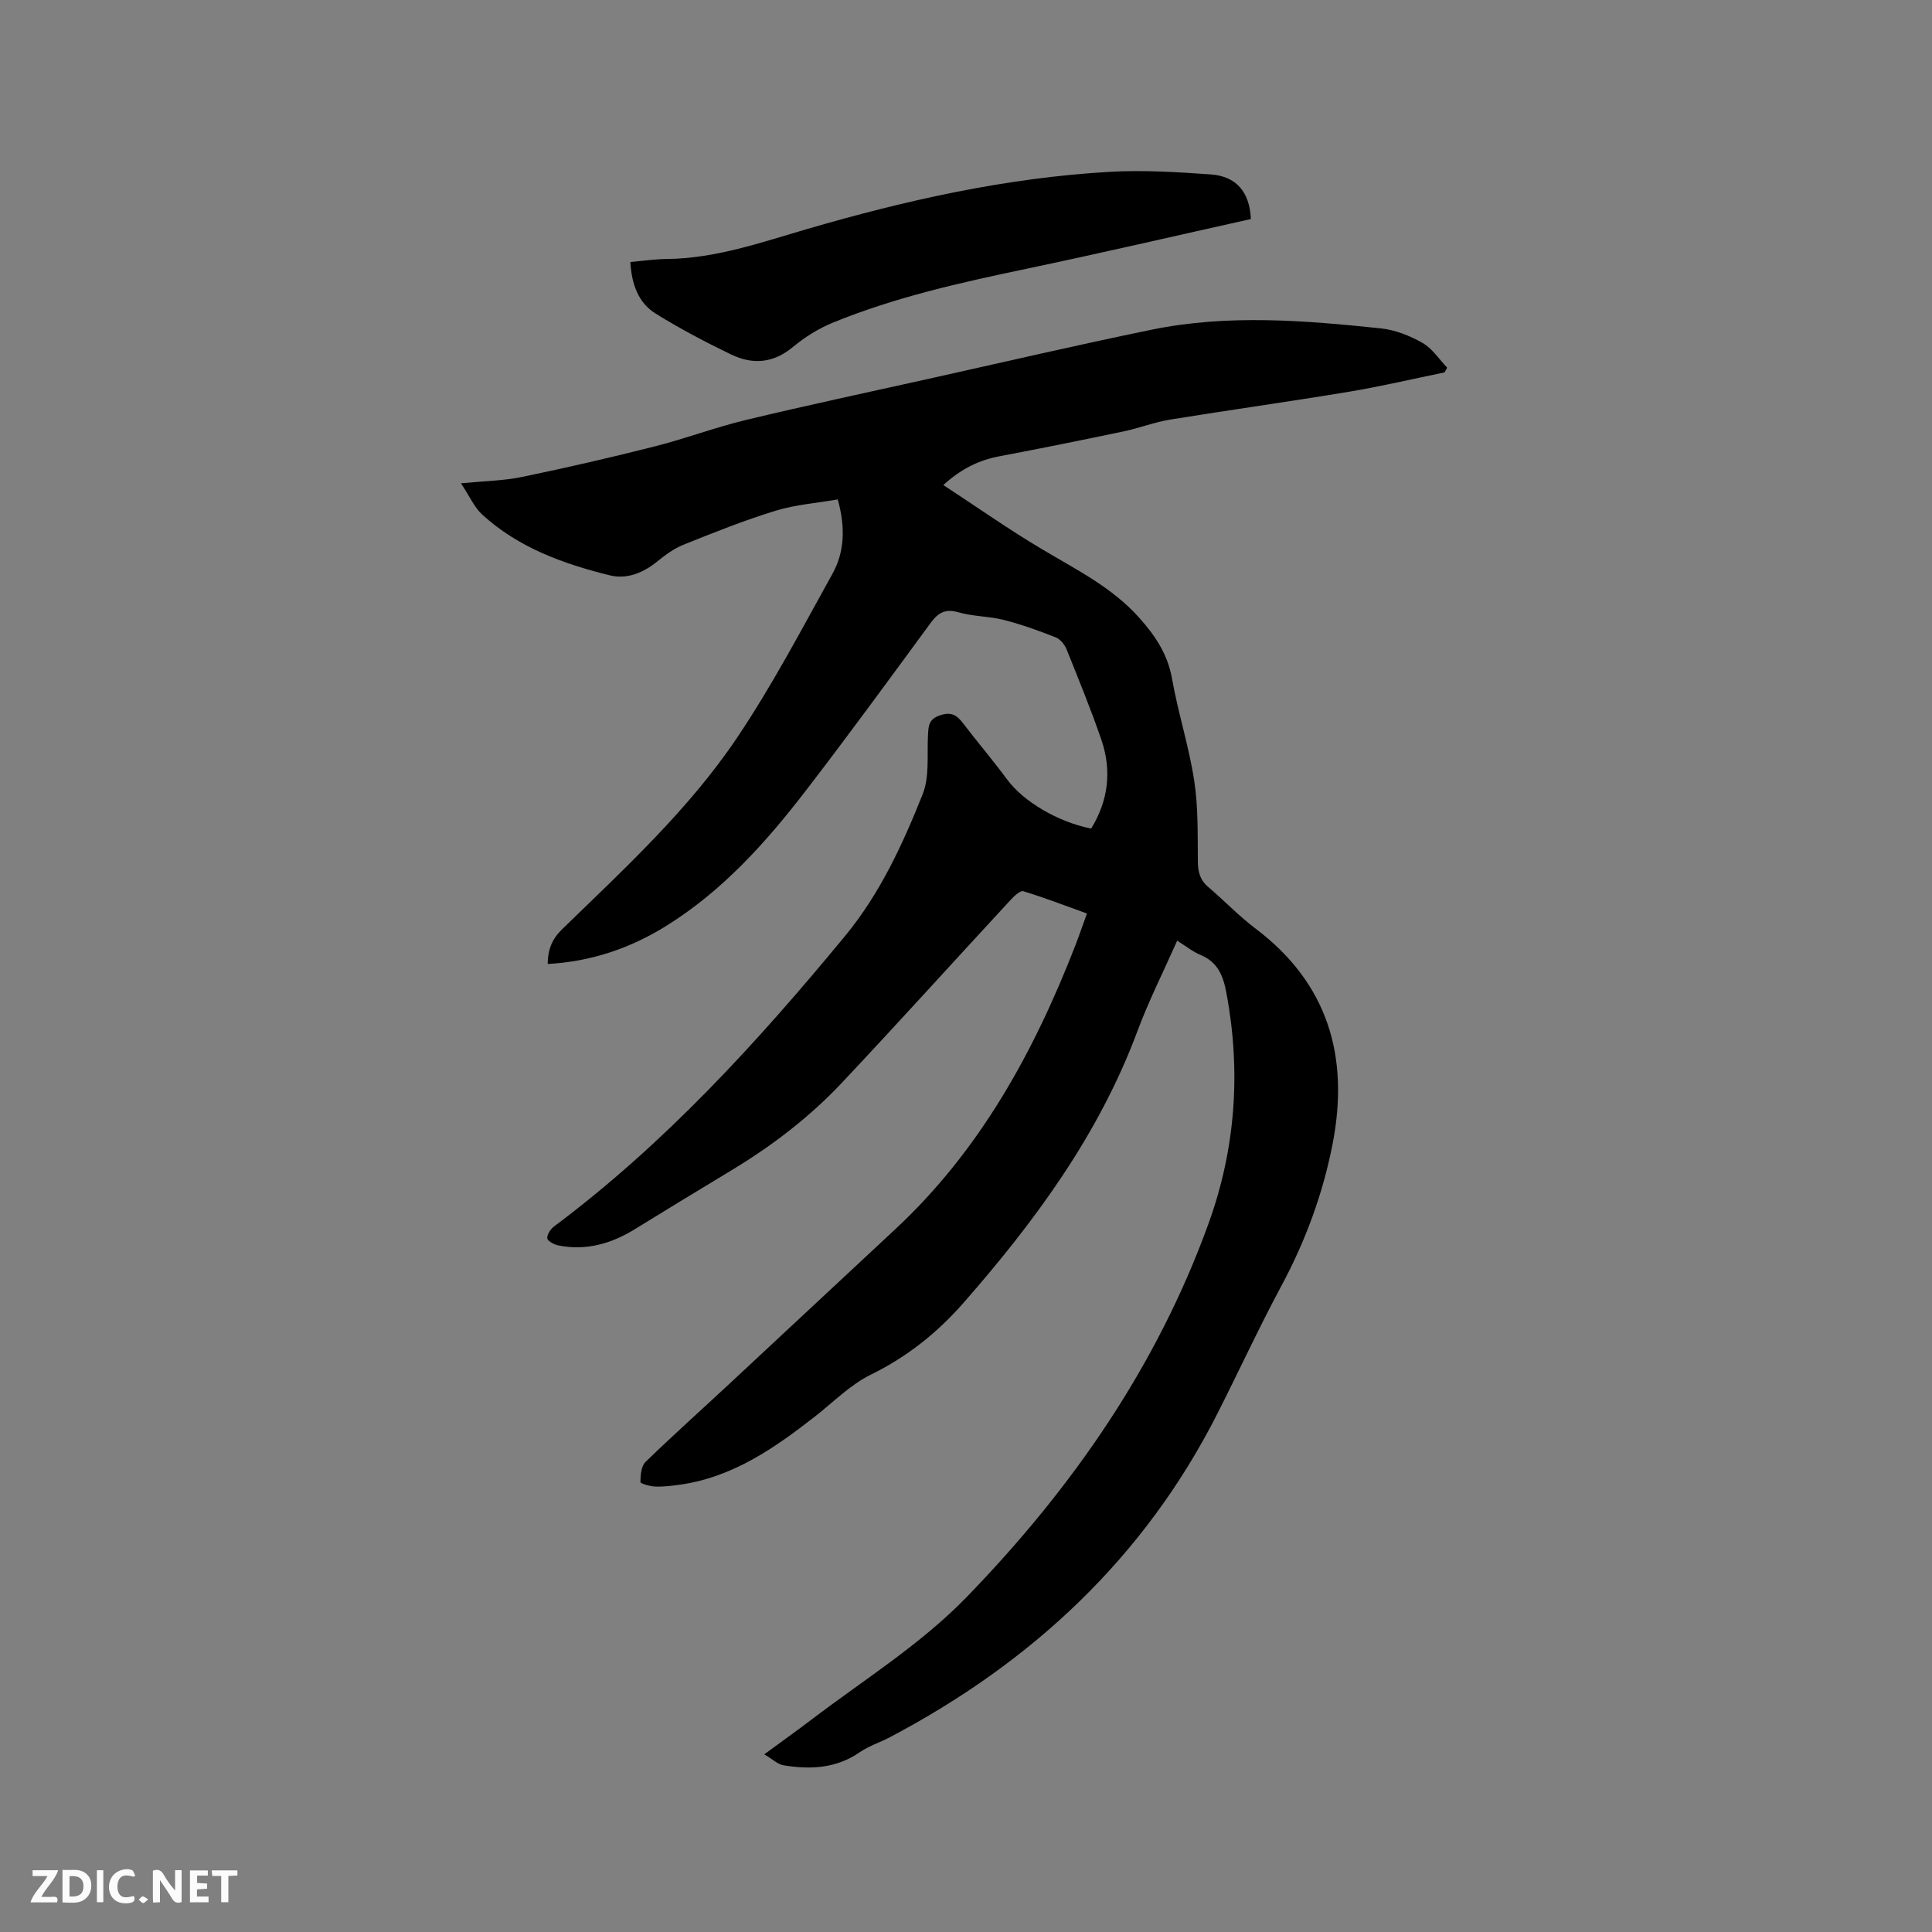 <svg enable-background="new 0 0 400 400" viewBox="0 0 400 400" xmlns="http://www.w3.org/2000/svg"><rect x="0" y="0" width="400" height="400" fill="#808080" stroke="none"/><path d="m225.91 171.55c3.58-5.81 4.31-12.04 2.09-18.48-2.18-6.3-4.7-12.48-7.19-18.66-.4-.98-1.3-2.09-2.23-2.45-3.52-1.38-7.09-2.68-10.75-3.61-3.06-.78-6.35-.7-9.38-1.58-2.78-.8-4.24.11-5.8 2.24-8.58 11.69-17.13 23.41-25.98 34.9-8.18 10.61-17.12 20.55-28.64 27.73-7.47 4.66-15.58 7.45-24.64 7.94.04-2.97.88-5.13 2.95-7.15 12.84-12.49 26.15-24.68 36.2-39.6 7.31-10.86 13.43-22.54 19.8-34.01 2.48-4.47 2.75-9.5 1.11-15.42-4.29.75-8.73 1.07-12.87 2.34-6.46 1.98-12.77 4.51-19.05 7.03-2.01.8-3.84 2.17-5.55 3.55-2.9 2.34-6.25 3.66-9.76 2.79-9.6-2.38-18.88-5.72-26.36-12.55-1.67-1.52-2.63-3.81-4.42-6.5 4.95-.48 8.86-.53 12.63-1.31 9.21-1.91 18.39-4.02 27.5-6.33 6.36-1.61 12.53-3.95 18.9-5.48 12.54-3.01 25.16-5.7 37.75-8.5 15.4-3.42 30.76-7.01 46.21-10.18 15.77-3.23 31.66-1.93 47.48-.27 2.96.31 6 1.52 8.61 3.01 2.02 1.15 3.43 3.38 5.1 5.12-.18.33-.36.65-.54.98-6.58 1.35-13.13 2.9-19.76 4-12.33 2.05-24.71 3.77-37.05 5.77-3.22.52-6.32 1.74-9.52 2.42-8.58 1.8-17.18 3.54-25.79 5.17-4.18.79-7.82 2.49-11.66 5.96 6.97 4.56 13.52 9.17 20.39 13.26 7.09 4.23 14.52 7.89 20.16 14.2 3.29 3.68 5.9 7.53 6.8 12.61 1.25 7.08 3.5 14 4.59 21.09.85 5.5.71 11.17.76 16.77.02 2.17.45 3.84 2.15 5.29 3.31 2.81 6.32 5.99 9.78 8.6 15.1 11.39 19.45 26.63 15.98 44.54-2 10.33-5.61 20.13-10.62 29.46-4.66 8.67-8.78 17.63-13.23 26.41-15.14 29.88-38.44 51.53-67.81 67.02-2.06 1.09-4.35 1.8-6.25 3.11-4.88 3.38-10.24 3.61-15.76 2.71-1.22-.2-2.29-1.27-4.01-2.27 3.77-2.77 6.86-4.97 9.87-7.26 10.87-8.27 22.55-15.51 32.14-25.41 21.77-22.48 39.33-47.74 50.01-77.33 5.57-15.44 6.7-31.4 3.67-47.62-.66-3.54-1.77-6.4-5.36-7.89-1.62-.67-3.03-1.83-4.84-2.95-2.85 6.43-5.9 12.47-8.25 18.78-7.95 21.33-21.14 39.25-35.95 56.16-5.43 6.2-11.68 11.2-19.19 14.89-4.27 2.09-7.8 5.71-11.61 8.69-8.41 6.57-17.08 12.59-28.02 14.12-1.67.23-3.38.44-5.06.37-1.08-.04-3.05-.61-3.05-.92.02-1.42.15-3.29 1.05-4.16 5.62-5.47 11.48-10.7 17.22-16.04 11.49-10.69 22.94-21.41 34.44-32.1 17.57-16.33 28.75-36.72 37.32-58.76.8-2.06 1.51-4.15 2.42-6.66-4.48-1.61-8.78-3.28-13.17-4.61-.65-.2-1.91 1.01-2.64 1.8-11.66 12.61-23.17 25.36-34.94 37.87-6.78 7.21-14.63 13.17-23.13 18.28-6.63 3.99-13.22 8.02-19.81 12.07-4.87 2.99-10.06 4.45-15.76 3.31-.87-.18-2.23-.91-2.28-1.47-.06-.8.69-1.93 1.43-2.48 22.94-17.15 42.04-38.09 60.18-60.06 7.29-8.83 11.94-18.99 16.1-29.38 1.46-3.65.89-8.14 1.11-12.25.1-1.87.12-3.31 2.45-4.1 2.29-.78 3.48-.11 4.76 1.57 3.02 3.95 6.26 7.75 9.21 11.75 3.3 4.44 10.3 8.7 17.36 10.12z" fill="#000001"/><path d="m258.98 45.35c-15.56 3.46-31 7.05-46.52 10.31-13.59 2.85-27.11 5.86-40 11.13-2.98 1.22-5.84 3.01-8.32 5.07-4.04 3.36-8.31 3.67-12.73 1.55-5.34-2.57-10.6-5.34-15.63-8.46-3.63-2.25-5.01-6.1-5.27-10.71 2.58-.22 5.07-.6 7.56-.62 10.12-.11 19.52-3.43 29.06-6.21 20.48-5.97 41.24-10.61 62.59-11.83 6.95-.4 13.98.04 20.95.53 5.22.37 8.06 3.56 8.31 9.24z" fill="#000001"/><g fill="#fafbfa"><path d="m37.59 393.81c-.92.31-1.52.05-2-.78-.7-1.2-1.52-2.34-2.47-3.78v4.59c-.55.03-.95.05-1.41.07-.03-.37-.06-.64-.06-.91 0-1.91 0-3.81 0-5.7 1.13-.41 1.77-.03 2.29.91.62 1.11 1.38 2.14 2.31 3.19v-4.2h1.35v6.61z"/><path d="m12.94 393.88v-6.75c1.9.19 3.93-.54 5.37 1.29.8 1.01.78 2.88.03 3.97-1.37 1.97-3.4 1.51-5.4 1.49m1.45-1.22c2.04.12 2.92-.58 2.89-2.21-.03-1.51-.98-2.19-2.89-2z"/><path d="m11.81 393.87h-5.49c.68-2.18 2.47-3.48 3.51-5.45h-3.08v-1.21h5.29c-.71 2.13-2.44 3.48-3.47 5.51.86 0 1.63.04 2.39-.01.79-.05 1.14.21.85 1.16"/><path d="m39.33 393.86v-6.61h3.7v1.07h-2.22v1.52c.68.04 1.34.09 2.07.13v1.07c-.72.05-1.38.09-2.1.14v1.48h2.4v1.19h-3.85z"/><path d="m27.71 388.56c-1.15-.3-2.46-.61-3.1.64-.37.73-.41 1.93-.06 2.67.63 1.35 1.99.93 3.17.68.35.94-.01 1.32-.93 1.46-1.62.25-3.05-.27-3.76-1.48-.73-1.24-.6-3.03.31-4.17.88-1.11 2.71-1.7 4-1.16.32.13.44.74.65 1.12-.1.08-.19.16-.28.24"/><path d="m49.15 387.24v1.07c-.59.02-1.17.05-1.87.08v5.44h-1.48v-5.44h-1.85c-.05-.4-.08-.73-.13-1.15z"/><path d="m20.06 387.21h1.33v6.62h-1.33z"/><path d="m30.68 393.25c-.49.38-.8.79-1.05.76-.32-.05-.6-.45-.9-.7.26-.24.51-.64.8-.67.29-.04.62.3 1.15.61"/></g></svg>